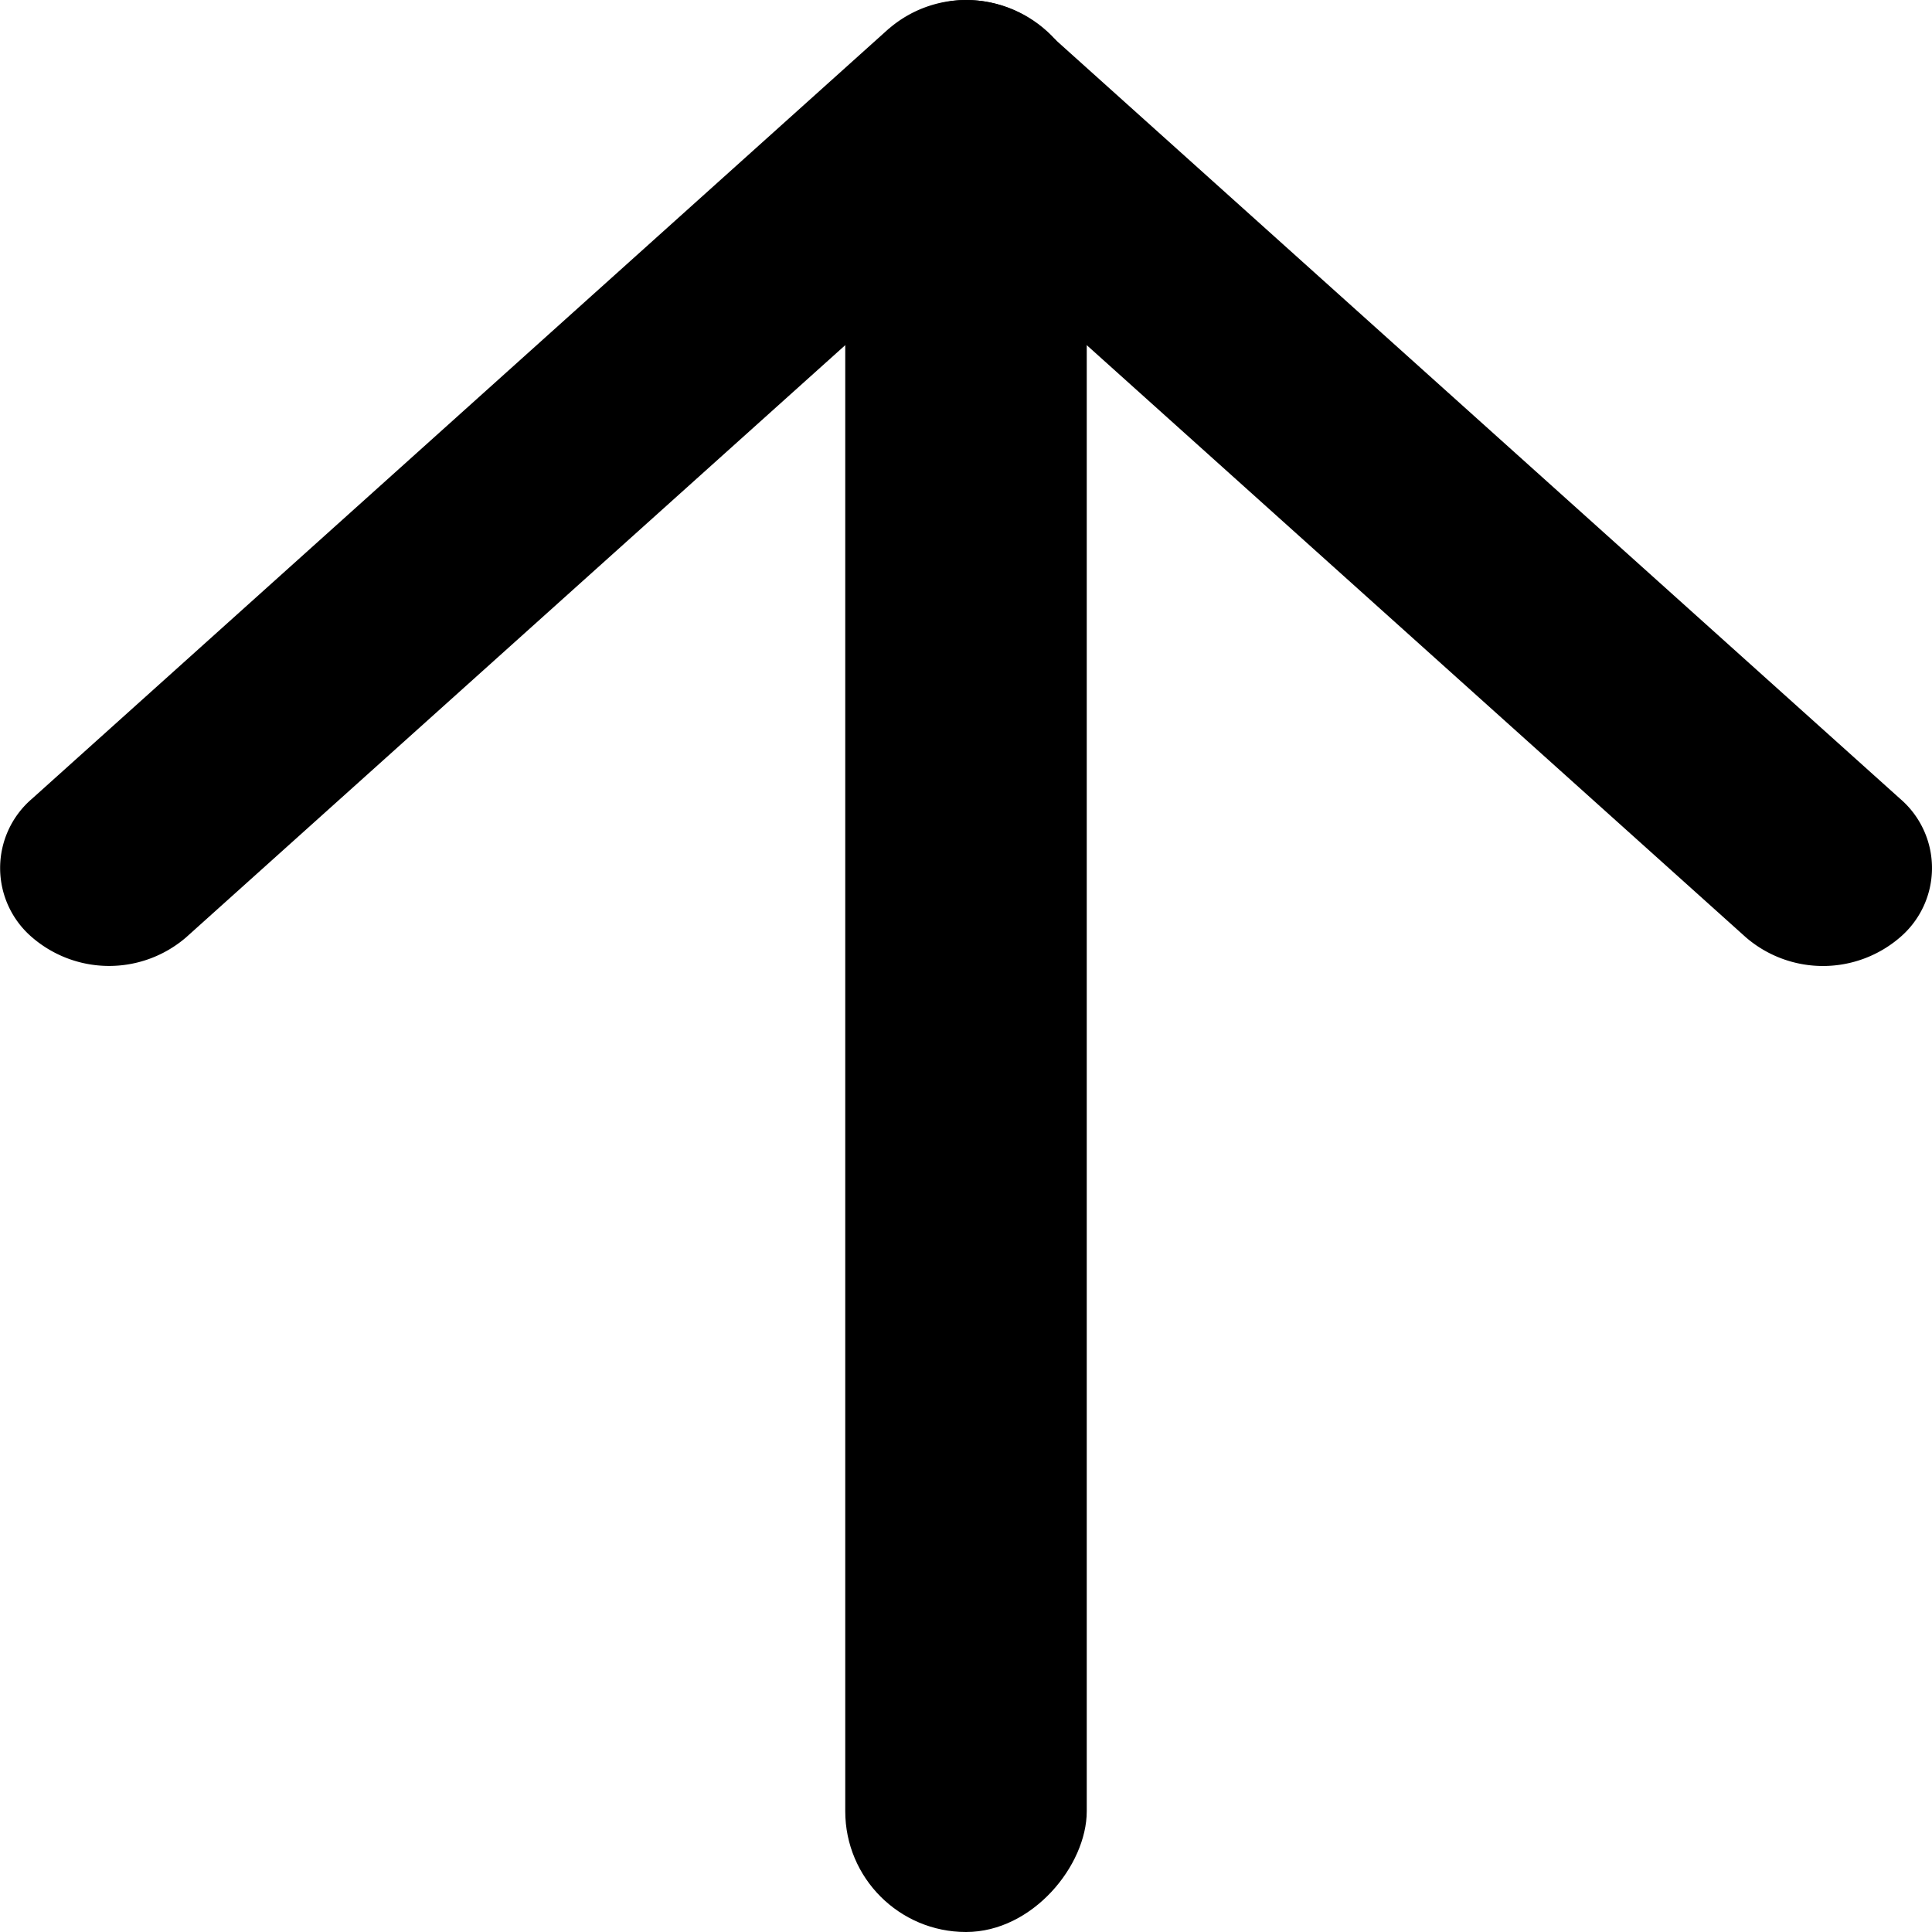 <?xml version="1.0" encoding="UTF-8"?> <svg xmlns="http://www.w3.org/2000/svg" width="16" height="16" fill="none"> <path fill-rule="evenodd" clip-rule="evenodd" d="M7.361.238a.977.977 0 011.278 0l7.097 6.377a.755.755 0 010 1.147.977.977 0 01-1.278 0L8 1.96 1.542 7.762a.977.977 0 01-1.277 0 .755.755 0 010-1.147L7.36.238z" fill="#000"></path> <rect width="2" height="16" rx="1" transform="matrix(-1 0 0 1 9 0)" fill="#000"></rect> </svg> 